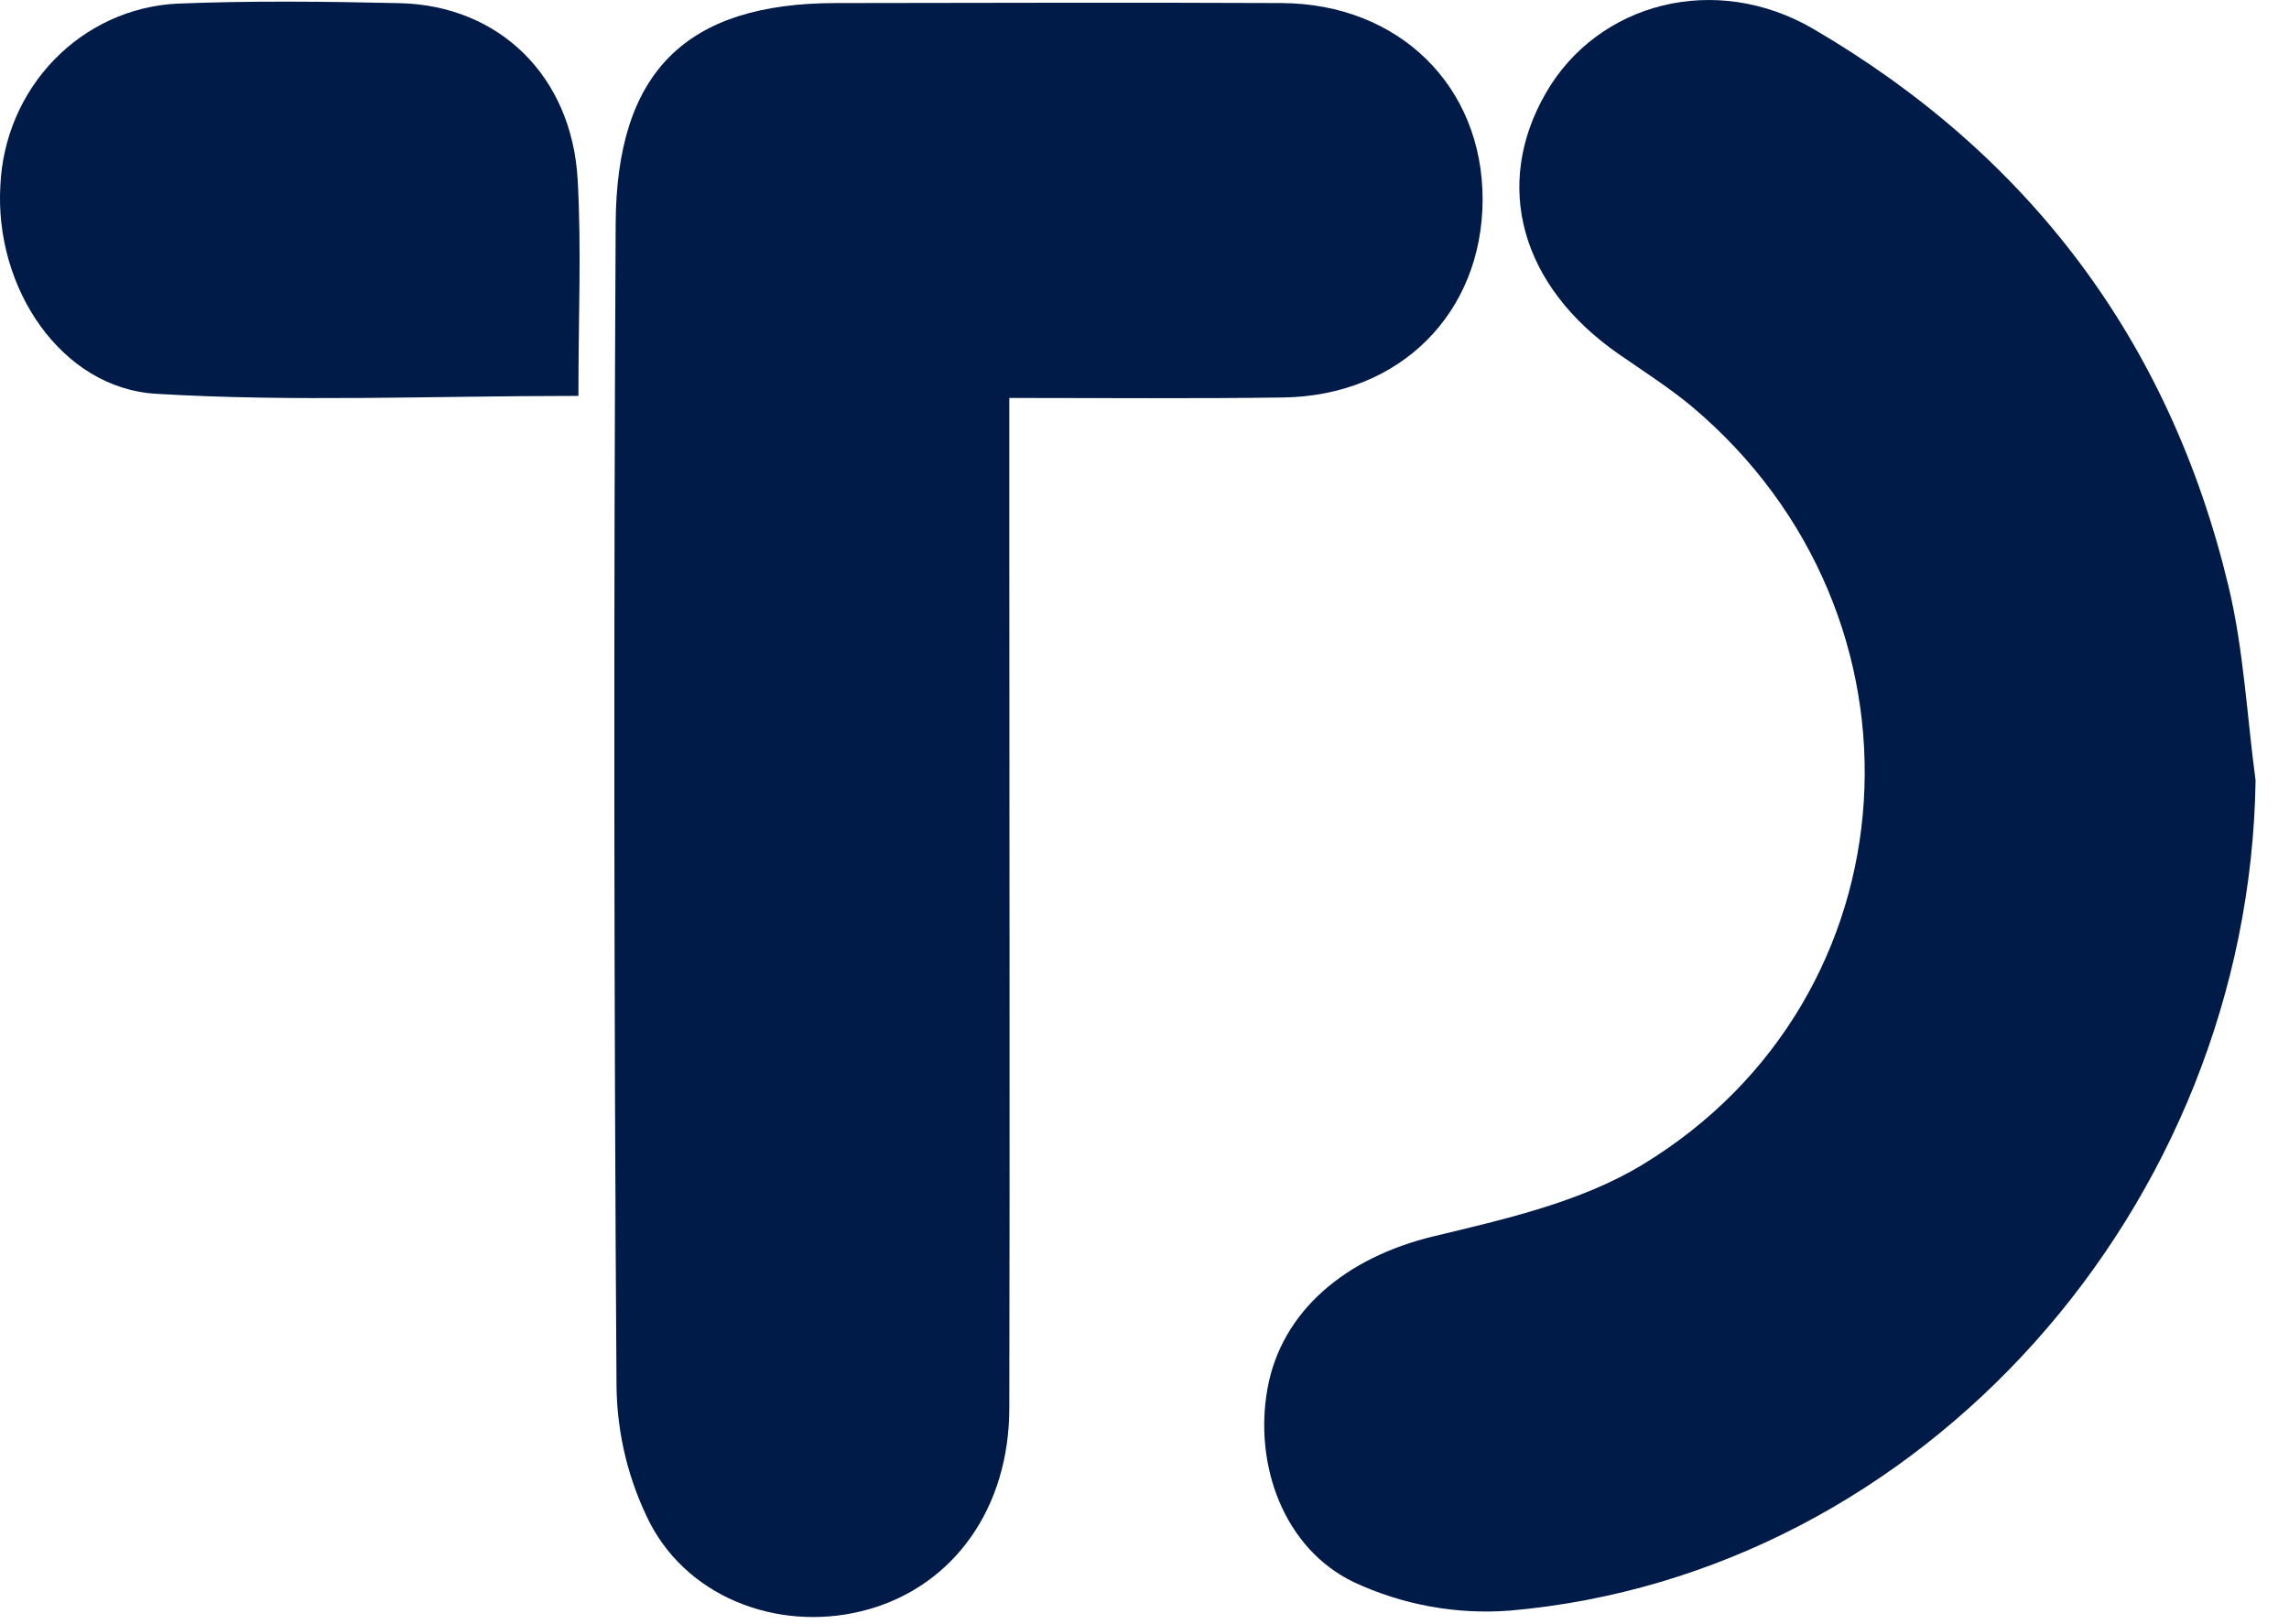 <svg width="62" height="44" viewBox="0 0 62 44" fill="none" xmlns="http://www.w3.org/2000/svg">
<path d="M15.667 10.725C11.711 10.725 7.958 10.892 4.227 10.668C1.663 10.517 -0.155 7.803 0.01 5.024C0.067 3.742 0.587 2.527 1.47 1.616C2.354 0.705 3.536 0.164 4.788 0.099C6.791 0.017 8.817 0.04 10.832 0.086C13.529 0.15 15.492 2.069 15.647 4.873C15.75 6.723 15.667 8.578 15.667 10.725Z" fill="#001B48"/>
<path d="M61.095 21.146C60.915 32.69 52.081 42.654 40.901 43.632C39.45 43.744 37.995 43.479 36.67 42.862C34.772 41.949 33.958 39.686 34.331 37.618C34.712 35.51 36.457 34.063 38.838 33.491C40.769 33.026 42.812 32.567 44.484 31.554C51.953 27.028 52.567 16.674 45.819 11.007C45.2 10.494 44.512 10.055 43.846 9.593C41.192 7.751 40.428 5.017 41.875 2.513C43.285 0.073 46.462 -0.768 49.121 0.786C54.933 4.185 58.761 9.206 60.361 15.881C60.772 17.593 60.86 19.388 61.095 21.146Z" fill="#001B48"/>
<path d="M27.338 10.781V15.099C27.338 22.78 27.355 30.461 27.338 38.142C27.338 40.856 25.835 42.932 23.549 43.591C21.263 44.25 18.712 43.375 17.608 41.267C17.024 40.118 16.713 38.844 16.699 37.549C16.629 27.057 16.621 16.564 16.676 6.071C16.694 1.92 18.602 0.088 22.636 0.083C26.669 0.078 30.691 0.065 34.717 0.083C37.899 0.101 40.163 2.341 40.158 5.407C40.153 8.472 37.927 10.73 34.742 10.768C32.388 10.802 30.044 10.781 27.338 10.781Z" fill="#001B48"/>
</svg>
